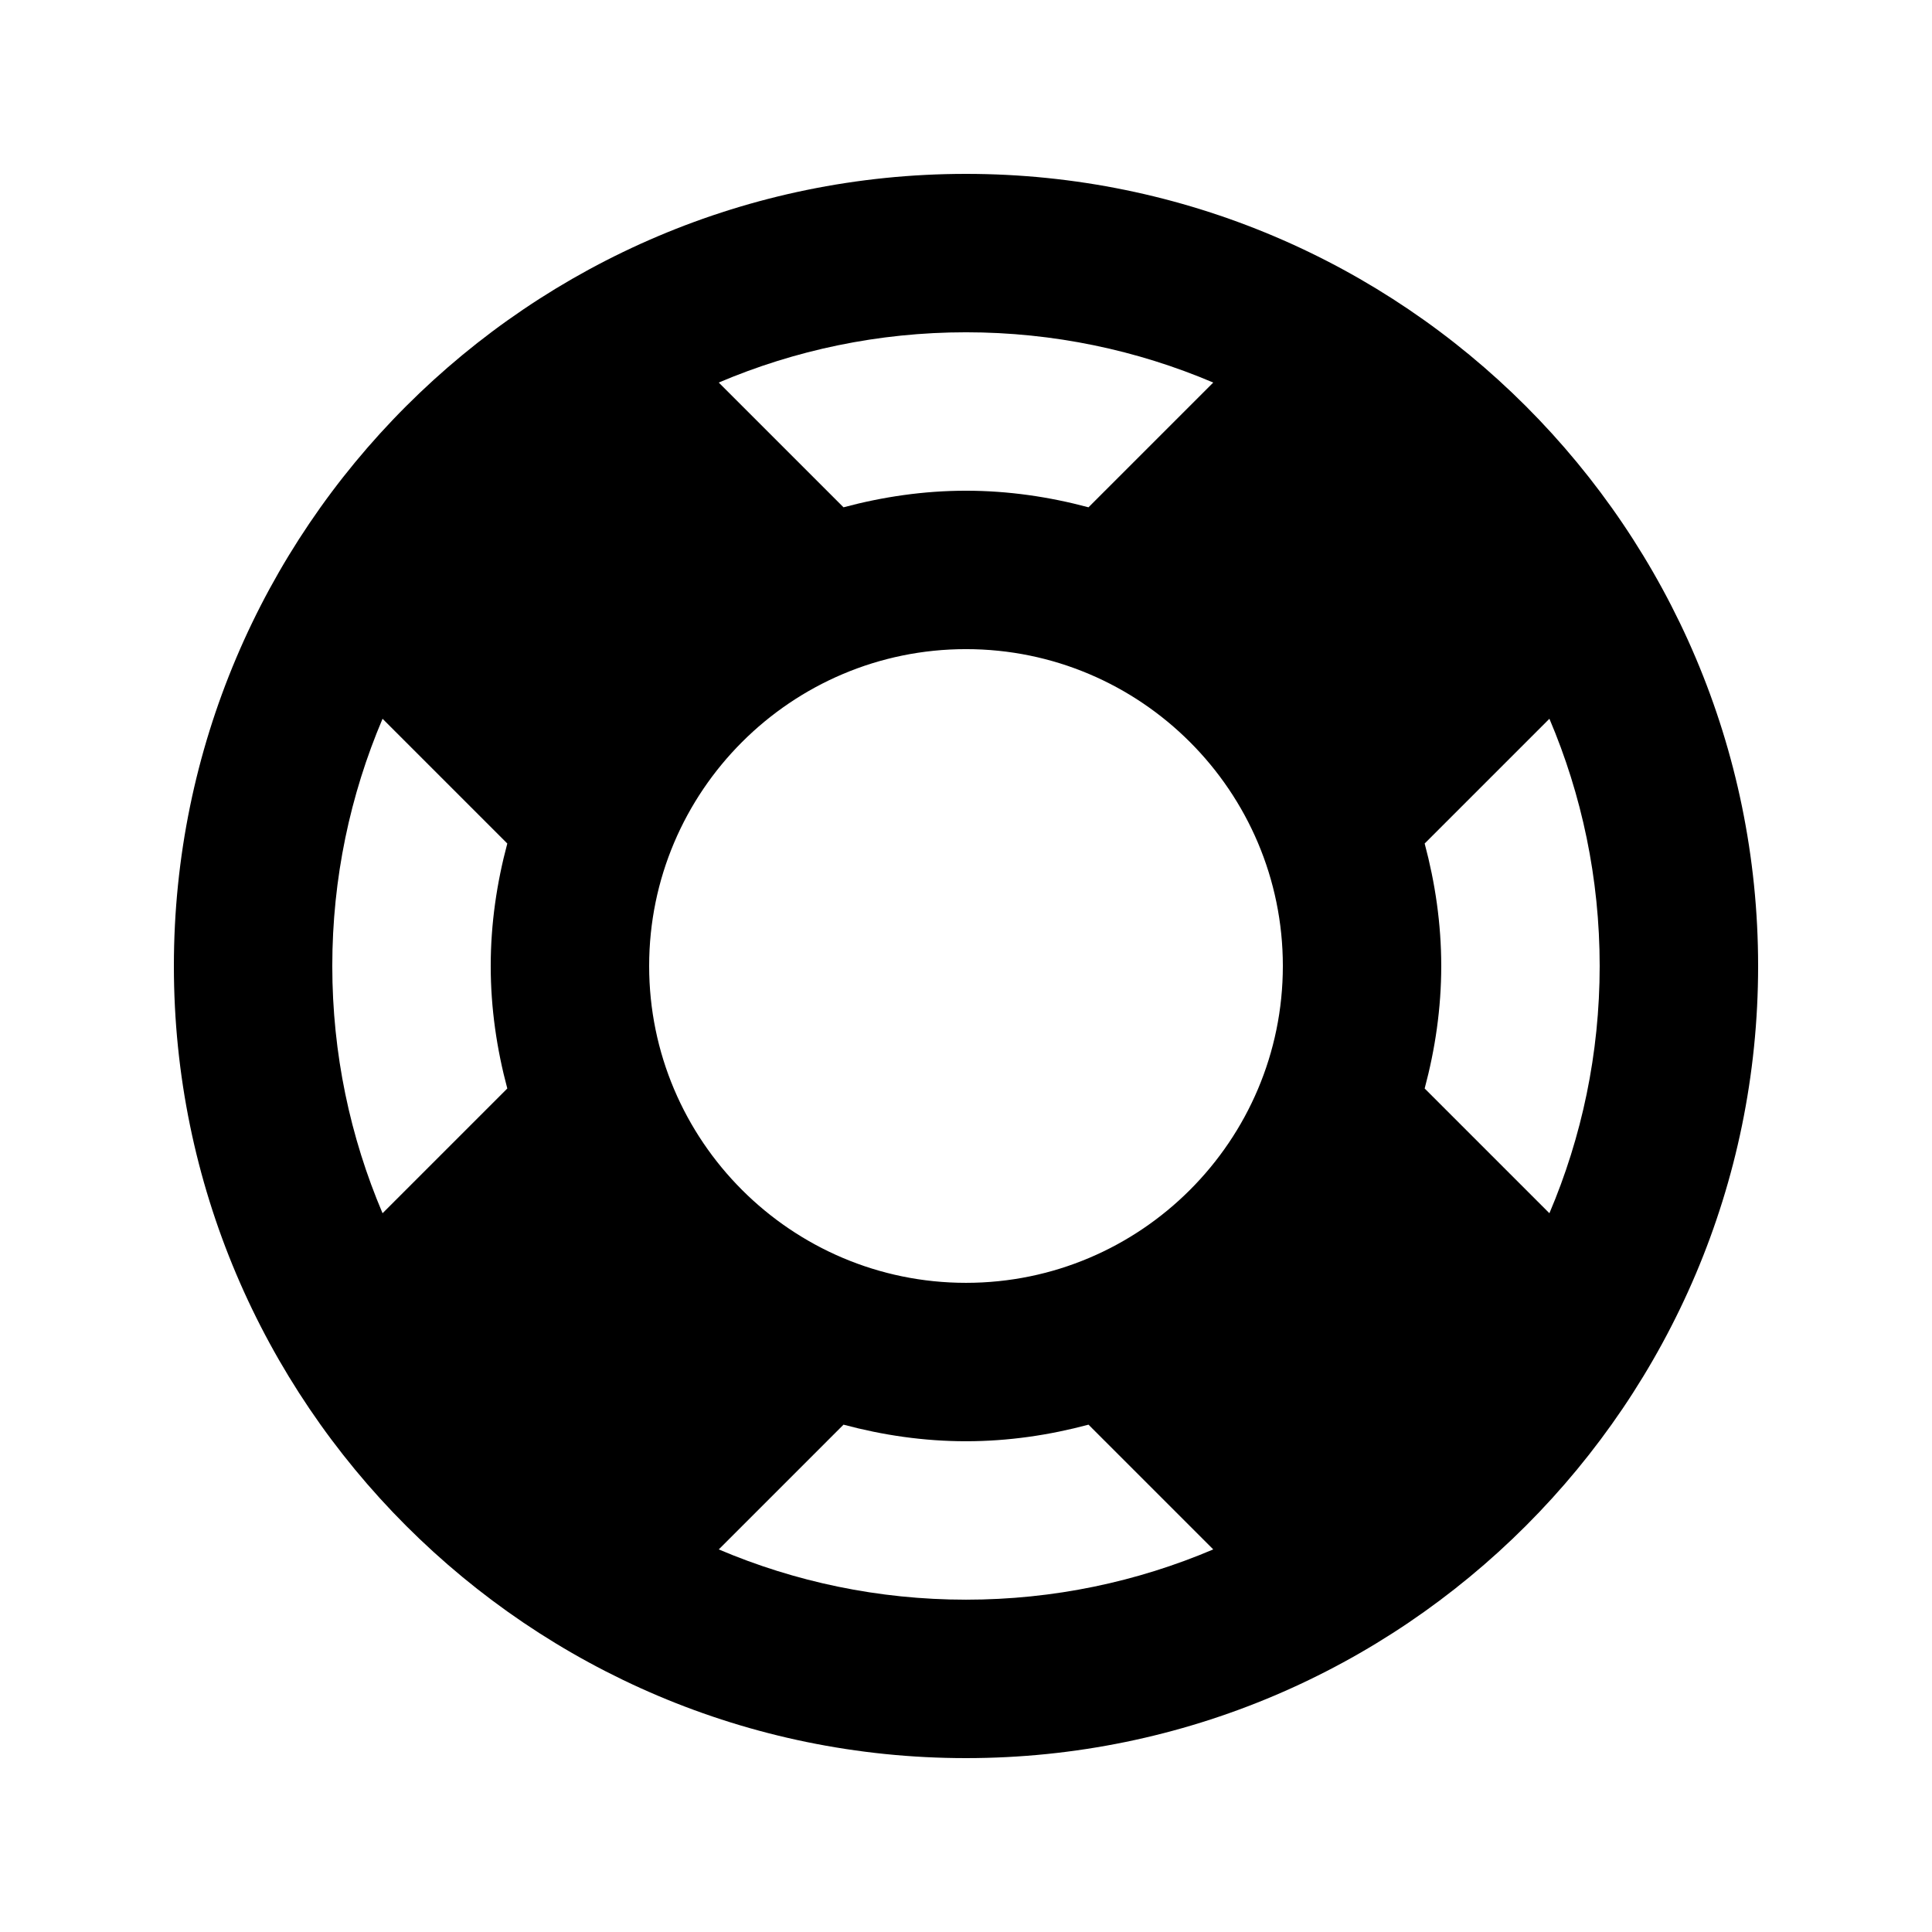 <?xml version="1.0" encoding="UTF-8"?>
<!-- Uploaded to: ICON Repo, www.iconrepo.com, Generator: ICON Repo Mixer Tools -->
<svg fill="#000000" width="800px" height="800px" version="1.1" viewBox="144 144 512 512" xmlns="http://www.w3.org/2000/svg">
 <path d="m400 190.08c-115.76 0-209.92 94.176-209.92 209.92 0 115.74 94.168 209.92 209.92 209.92s209.92-94.176 209.92-209.92c-0.004-115.75-94.168-209.92-209.92-209.92zm167.93 209.92c0 23.234-4.754 45.375-13.32 65.52l-33.059-33.059c2.777-10.375 4.394-21.223 4.394-32.461 0-11.242-1.621-22.086-4.394-32.461l33.059-33.059c8.57 20.141 13.32 42.285 13.32 65.52zm-167.93 83.965c-46.301 0-83.969-37.656-83.969-83.969s37.668-83.969 83.969-83.969 83.969 37.656 83.969 83.969c-0.004 46.312-37.672 83.969-83.969 83.969zm-167.94-83.965c0-23.234 4.754-45.375 13.32-65.52l33.059 33.059c-2.773 10.375-4.394 21.219-4.394 32.461s1.621 22.086 4.394 32.461l-33.059 33.059c-8.566-20.145-13.32-42.285-13.32-65.52zm233.46-154.62-33.059 33.059c-10.375-2.773-21.223-4.394-32.461-4.394-11.242 0-22.086 1.621-32.461 4.394l-33.062-33.059c20.145-8.566 42.289-13.32 65.523-13.32s45.375 4.754 65.52 13.32zm-131.04 309.23 33.059-33.059c10.379 2.777 21.223 4.394 32.465 4.394s22.086-1.621 32.461-4.394l33.059 33.059c-20.145 8.57-42.285 13.32-65.52 13.32s-45.379-4.75-65.523-13.32z"/>
</svg>